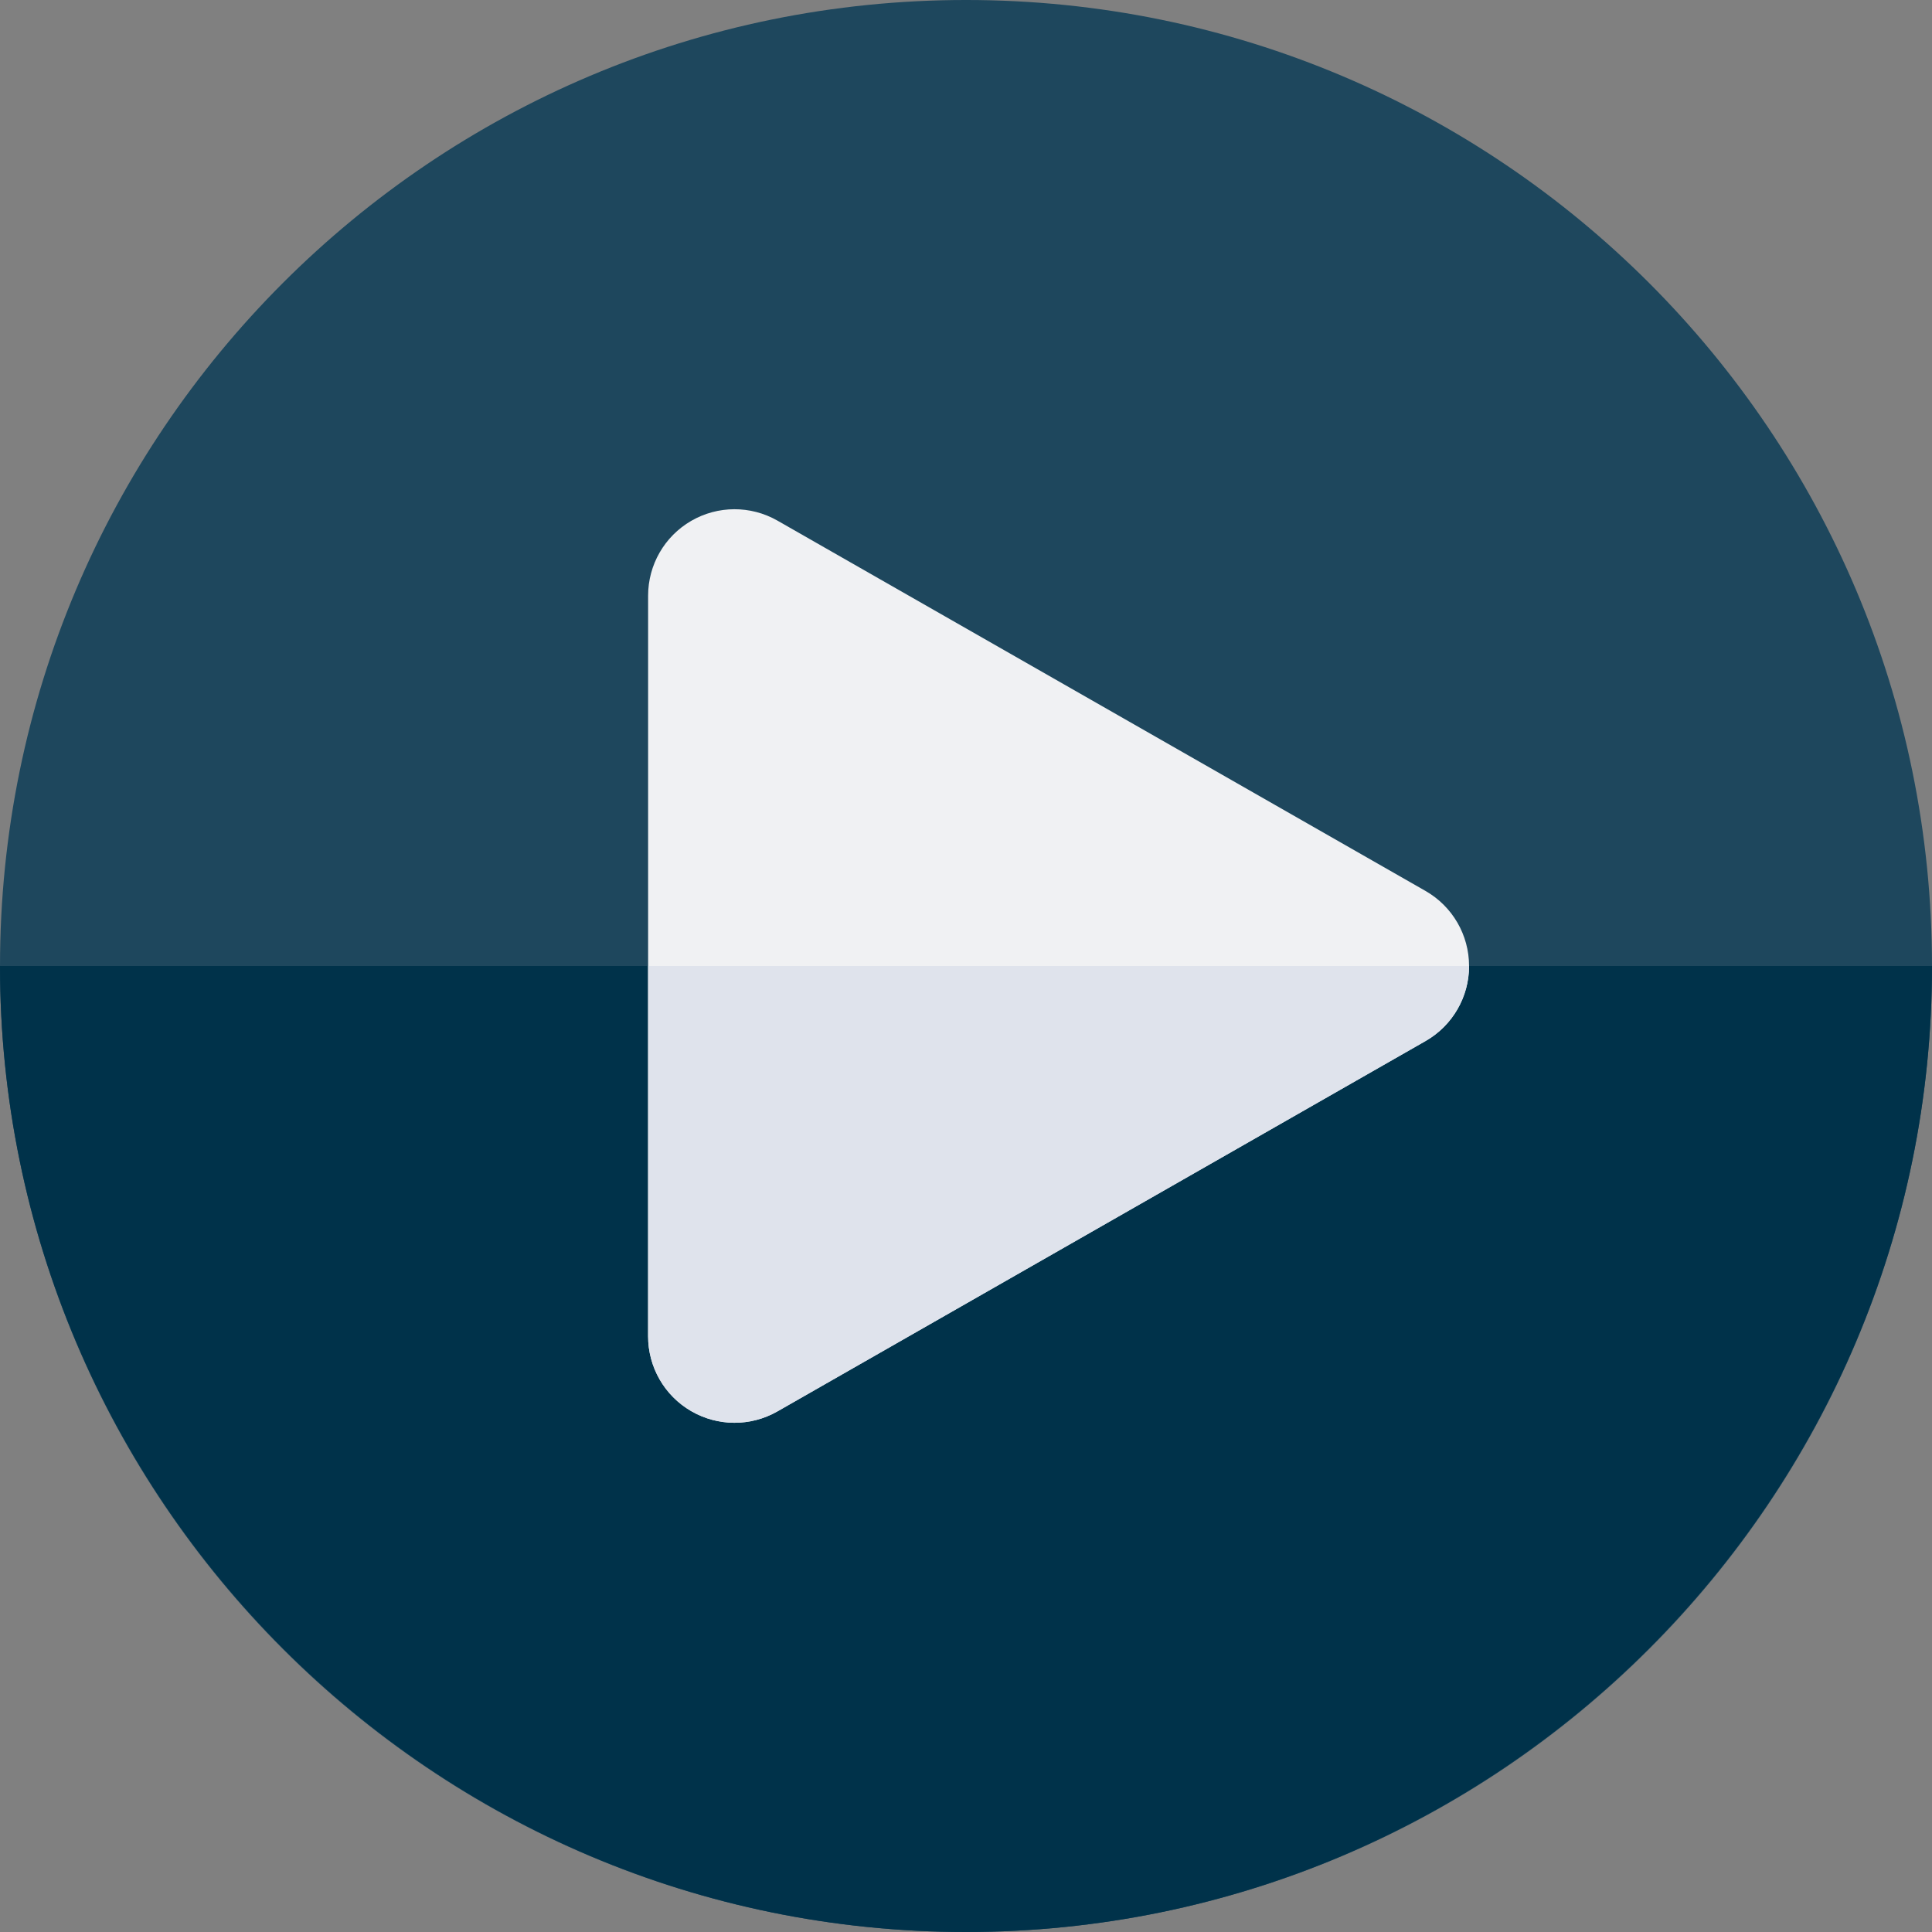 <svg preserveAspectRatio="none" width="100%" height="100%" overflow="visible" style="display: block;" viewBox="0 0 39 39" fill="none" xmlns="http://www.w3.org/2000/svg">
<rect x="0" y="0" width="39" height="39" fill="#808080" stroke="none"/>
<g id="Group">
<path id="Vector" d="M19.5 39C30.27 39 39 30.27 39 19.5C39 8.73 30.27 -8.87784e-05 19.5 -8.87784e-05C8.73 -8.87784e-05 4.43892e-05 8.73 4.43892e-05 19.5C4.43892e-05 30.27 8.73 39 19.5 39Z" fill="#1E475D"/>
<path id="Vector_2" d="M39 19.5C39 30.252 30.252 39 19.5 39C8.748 39 -2.26948e-06 30.252 -2.26948e-06 19.5H39Z" fill="#00324A"/>
<path id="Vector_3" d="M28.776 17.985L15.693 10.509C15.153 10.201 14.49 10.203 13.952 10.515C13.414 10.827 13.083 11.402 13.083 12.024V26.976C13.083 27.598 13.414 28.173 13.952 28.485C14.49 28.797 15.153 28.8 15.693 28.491L28.776 21.015C29.32 20.705 29.655 20.126 29.655 19.5C29.655 18.874 29.32 18.296 28.776 17.985Z" fill="#F0F1F3"/>
<path id="Vector_4" d="M13.083 26.976C13.083 27.598 13.414 28.173 13.952 28.485C14.49 28.797 15.153 28.799 15.693 28.491L28.776 21.015C29.32 20.704 29.655 20.126 29.655 19.5H13.083V26.976Z" fill="#DFE3EC"/>
</g>
</svg>
